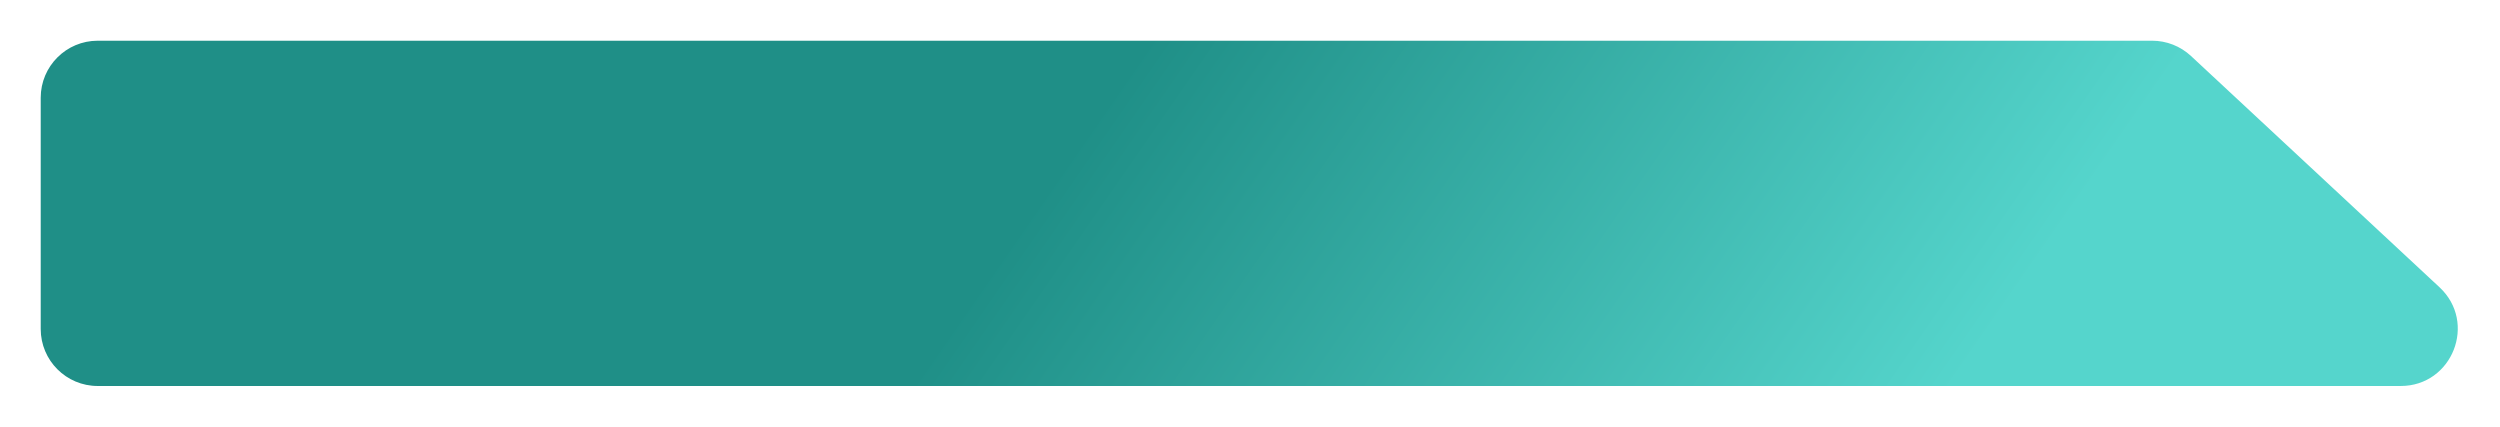 <?xml version="1.0" encoding="UTF-8"?> <svg xmlns="http://www.w3.org/2000/svg" width="1535" height="262" viewBox="0 0 1535 262" fill="none"><g filter="url(#filter0_d_1761_887)"><path d="M15 52C15 32.67 30.67 17 50 17H1311.42C1320.27 17 1328.79 20.351 1335.27 26.378L1487.86 168.378C1511.13 190.036 1495.8 229 1464.01 229H50C30.67 229 15 213.33 15 194V52Z" fill="url(#paint0_linear_1761_887)"></path></g><defs><filter id="filter0_d_1761_887" x="0" y="0" width="1534.09" height="262" filterUnits="userSpaceOnUse" color-interpolation-filters="sRGB"><feFlood flood-opacity="0" result="BackgroundImageFix"></feFlood><feColorMatrix in="SourceAlpha" type="matrix" values="0 0 0 0 0 0 0 0 0 0 0 0 0 0 0 0 0 0 127 0" result="hardAlpha"></feColorMatrix><feOffset dx="10" dy="8"></feOffset><feGaussianBlur stdDeviation="12.5"></feGaussianBlur><feComposite in2="hardAlpha" operator="out"></feComposite><feColorMatrix type="matrix" values="0 0 0 0 0 0 0 0 0 0 0 0 0 0 0 0 0 0 0.11 0"></feColorMatrix><feBlend mode="normal" in2="BackgroundImageFix" result="effect1_dropShadow_1761_887"></feBlend><feBlend mode="normal" in="SourceGraphic" in2="effect1_dropShadow_1761_887" result="shape"></feBlend></filter><linearGradient id="paint0_linear_1761_887" x1="89.398" y1="73.786" x2="905.155" y2="639.266" gradientUnits="userSpaceOnUse"><stop offset="0.469" stop-color="#1F8F87"></stop><stop offset="1" stop-color="#55D5CC"></stop></linearGradient></defs></svg> 
